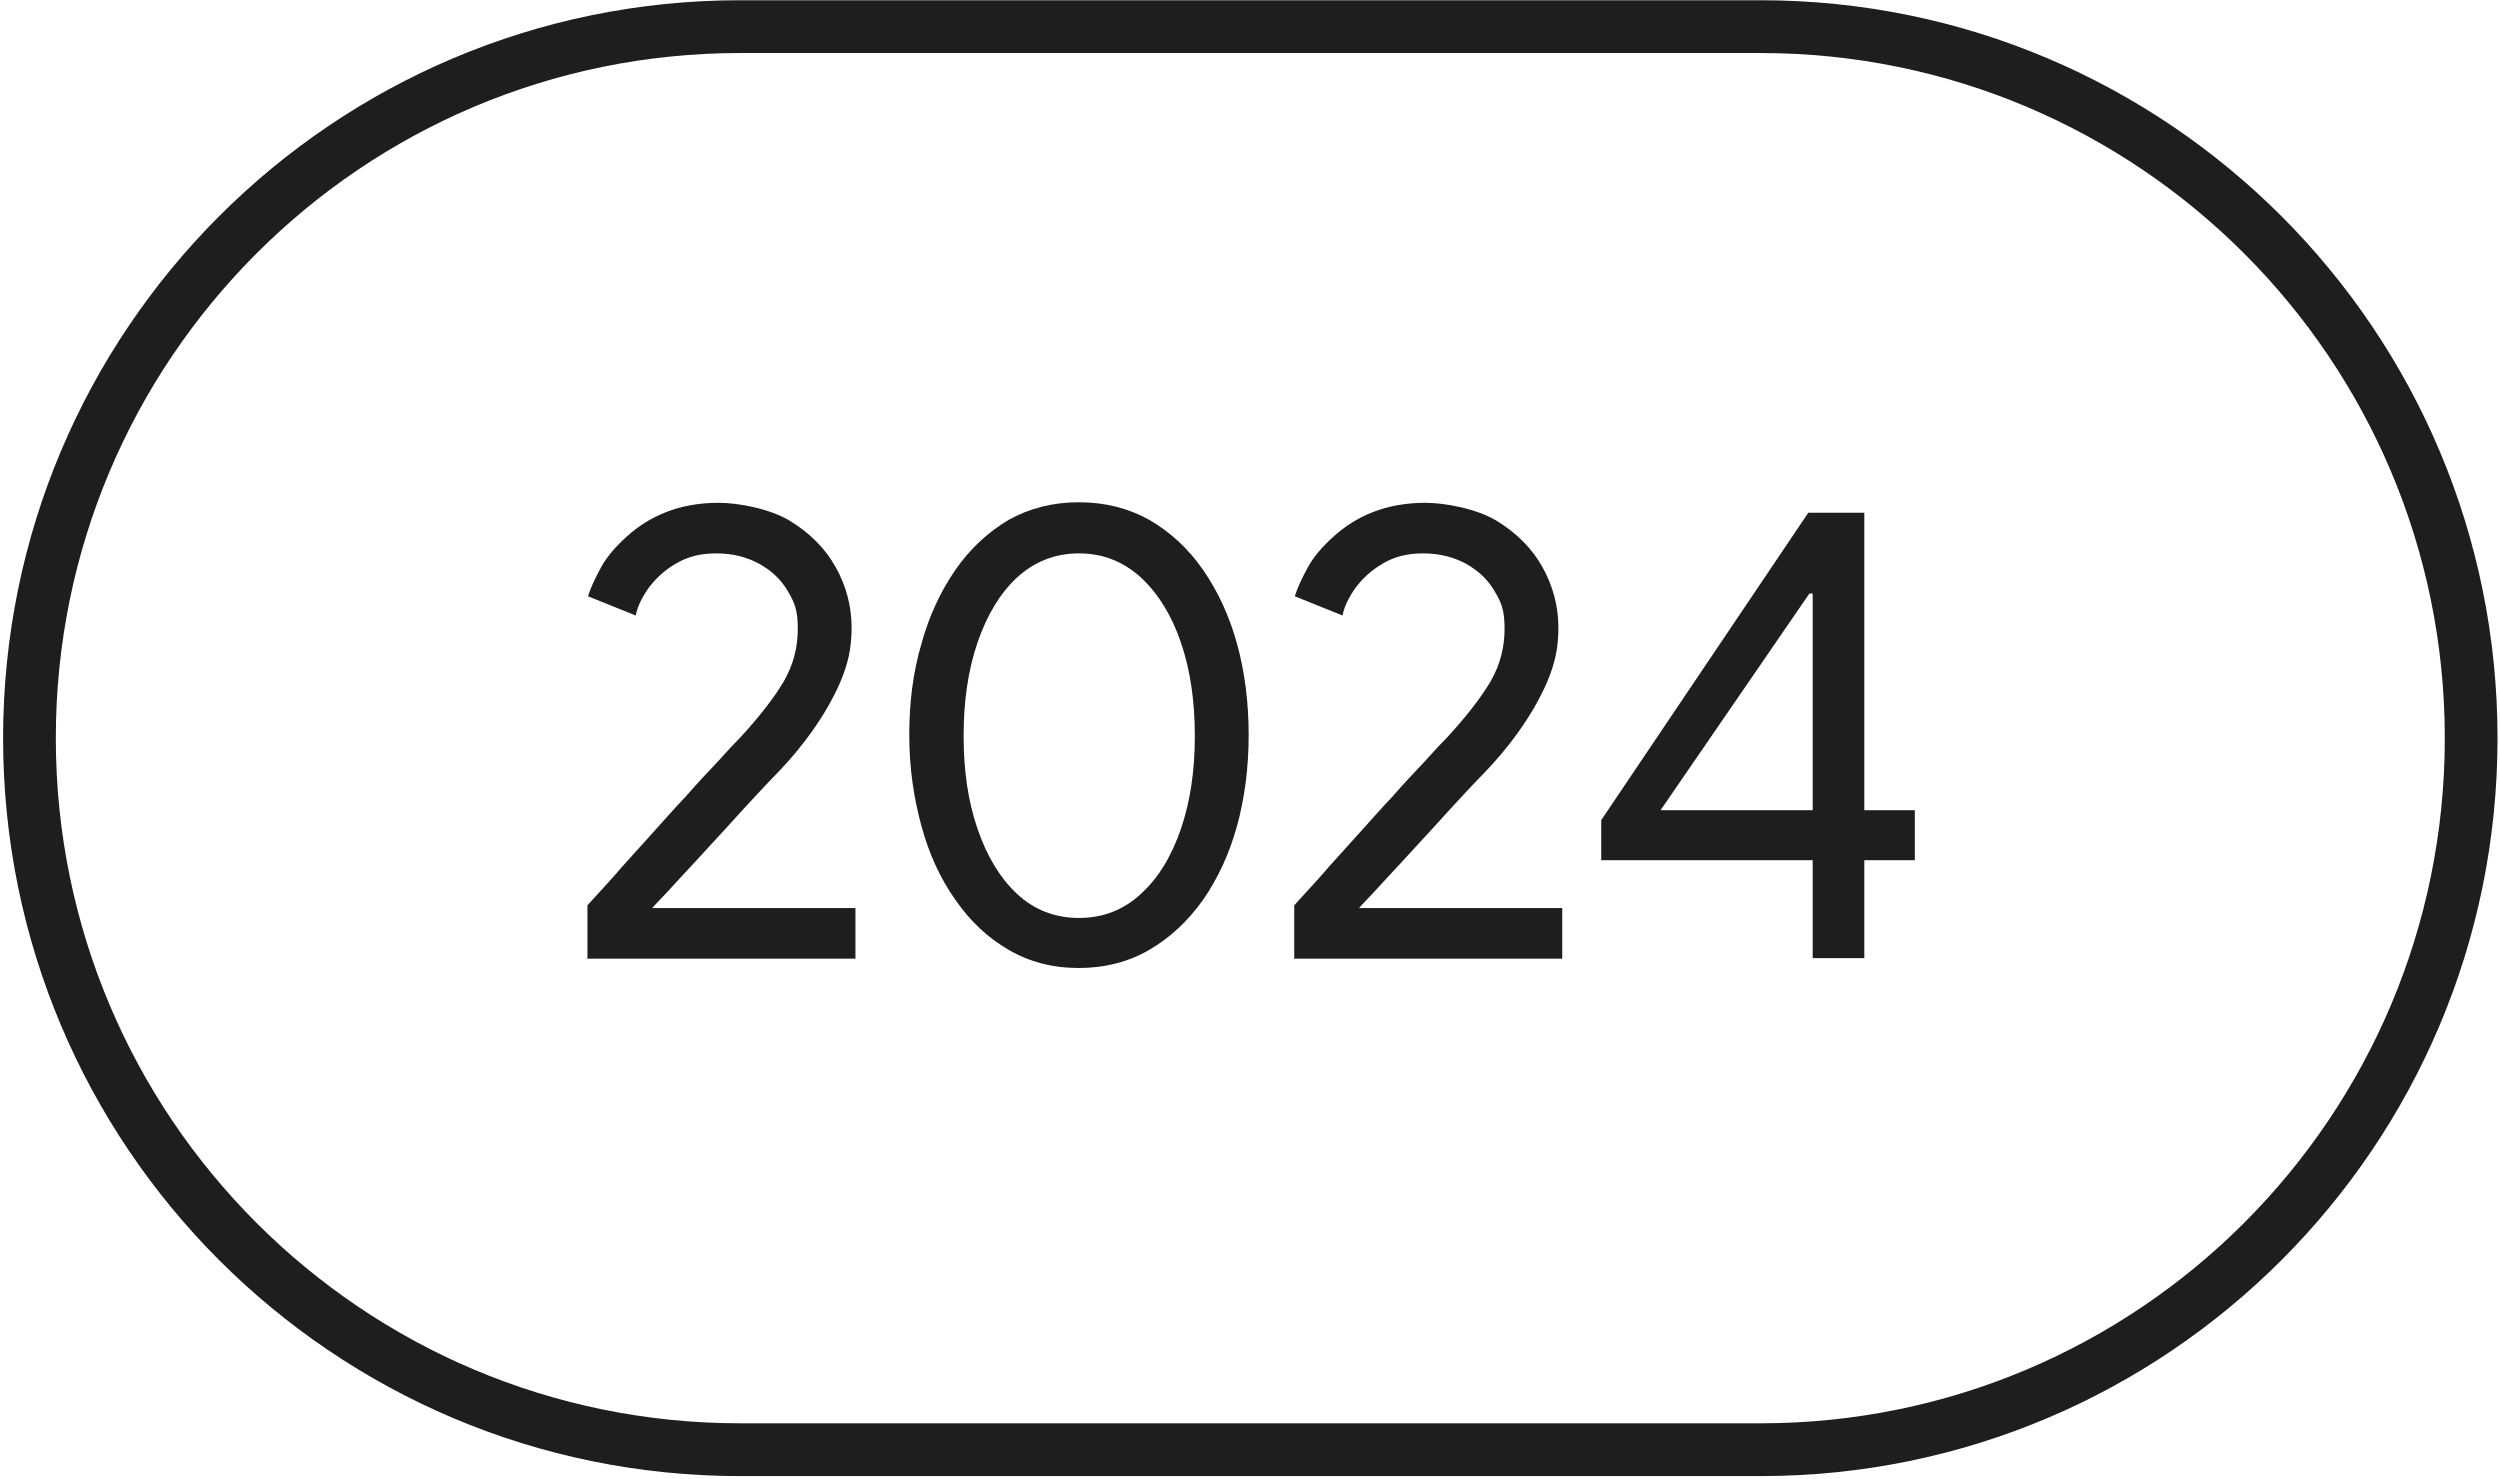 <svg width="306" height="181" viewBox="0 0 306 181" fill="none" xmlns="http://www.w3.org/2000/svg">
<path fill-rule="evenodd" clip-rule="evenodd" d="M90.59 6.491C44.332 6.491 6.832 44.036 6.832 90.352C6.832 136.667 44.332 174.213 90.59 174.213H215.486C261.744 174.213 299.243 136.667 299.243 90.352C299.243 44.036 261.744 6.491 215.486 6.491H90.59ZM0.379 90.352C0.379 40.468 40.768 0.029 90.59 0.029H215.486C265.308 0.029 305.697 40.468 305.697 90.352C305.697 140.235 265.308 180.674 215.486 180.674H90.59C40.768 180.674 0.379 140.235 0.379 90.352Z" fill="#1E1E1E"/>
<path d="M71.903 117.271V110.81C72.037 110.675 72.508 110.137 73.248 109.329C73.987 108.521 74.995 107.444 76.138 106.098C77.281 104.82 78.558 103.406 79.903 101.926C81.247 100.445 82.591 98.897 84.003 97.416C85.347 95.868 86.624 94.522 87.834 93.243C88.977 91.965 89.918 90.955 90.658 90.215C93.01 87.657 94.825 85.301 95.968 83.35C97.111 81.33 97.649 79.244 97.649 76.956C97.649 74.667 97.245 73.725 96.439 72.379C95.632 70.966 94.489 69.889 92.943 69.014C91.464 68.206 89.717 67.735 87.7 67.735C85.683 67.735 84.204 68.139 82.793 68.946C81.381 69.754 80.306 70.764 79.432 71.908C78.625 73.052 78.02 74.196 77.819 75.34L71.97 72.985C72.306 71.908 72.844 70.764 73.584 69.418C74.323 68.072 75.398 66.86 76.743 65.648C78.087 64.437 79.633 63.428 81.516 62.687C83.398 61.947 85.549 61.543 87.969 61.543C90.389 61.543 94.288 62.283 96.708 63.764C99.128 65.245 101.01 67.129 102.287 69.418C103.564 71.706 104.236 74.196 104.236 76.821C104.236 79.446 103.766 81.33 102.825 83.552C101.884 85.705 100.674 87.724 99.329 89.609C97.985 91.493 96.641 93.041 95.363 94.388C94.691 95.061 93.817 96.003 92.674 97.214C91.532 98.426 90.322 99.772 88.977 101.252C87.633 102.733 86.356 104.079 85.078 105.493C83.801 106.839 82.726 108.05 81.784 109.06C80.843 110.069 80.171 110.742 79.835 111.146H104.707V117.338H71.836L71.903 117.271Z" fill="#1E1E1E"/>
<path d="M132.064 118.483C128.838 118.483 126.014 117.743 123.46 116.262C120.905 114.782 118.754 112.762 116.939 110.138C115.124 107.58 113.713 104.551 112.772 101.051C111.831 97.619 111.293 93.917 111.293 89.946C111.293 85.975 111.763 82.274 112.772 78.841C113.713 75.409 115.124 72.38 116.939 69.755C118.754 67.13 120.973 65.111 123.46 63.63C126.014 62.217 128.838 61.477 132.064 61.477C135.291 61.477 138.114 62.217 140.669 63.63C143.223 65.111 145.441 67.13 147.256 69.755C149.071 72.38 150.483 75.409 151.424 78.841C152.365 82.274 152.836 85.975 152.836 89.946C152.836 93.917 152.365 97.619 151.424 101.051C150.483 104.484 149.071 107.513 147.256 110.138C145.441 112.695 143.223 114.782 140.669 116.262C138.114 117.743 135.224 118.483 132.064 118.483ZM132.064 112.359C135.022 112.359 137.576 111.349 139.66 109.397C141.811 107.445 143.425 104.753 144.567 101.388C145.71 98.023 146.248 94.254 146.248 90.081C146.248 85.908 145.71 82.072 144.567 78.707C143.425 75.341 141.811 72.716 139.66 70.697C137.509 68.745 135.022 67.736 132.064 67.736C129.106 67.736 126.619 68.745 124.468 70.697C122.384 72.649 120.771 75.341 119.628 78.707C118.486 82.072 117.948 85.841 117.948 90.081C117.948 94.321 118.486 98.023 119.628 101.388C120.771 104.753 122.384 107.445 124.468 109.397C126.552 111.349 129.106 112.359 132.064 112.359Z" fill="#1E1E1E"/>
<path d="M158.415 117.271V110.81C158.549 110.675 159.02 110.137 159.759 109.329C160.499 108.521 161.507 107.444 162.65 106.098C163.792 104.82 165.07 103.406 166.414 101.926C167.759 100.445 169.103 98.897 170.515 97.416C171.859 95.868 173.136 94.522 174.346 93.243C175.489 91.965 176.43 90.955 177.17 90.215C179.522 87.657 181.337 85.301 182.48 83.35C183.623 81.33 184.16 79.244 184.16 76.956C184.16 74.667 183.757 73.725 182.95 72.379C182.144 70.966 181.001 69.889 179.455 69.014C177.976 68.206 176.228 67.735 174.212 67.735C172.195 67.735 170.716 68.139 169.305 68.946C167.893 69.754 166.818 70.764 165.944 71.908C165.137 73.052 164.532 74.196 164.33 75.34L158.482 72.985C158.818 71.908 159.356 70.764 160.095 69.418C160.835 68.072 161.91 66.86 163.255 65.648C164.599 64.437 166.145 63.428 168.027 62.687C169.91 61.947 172.061 61.543 174.481 61.543C176.901 61.543 180.799 62.283 183.219 63.764C185.639 65.245 187.522 67.129 188.799 69.418C190.076 71.706 190.748 74.196 190.748 76.821C190.748 79.446 190.278 81.33 189.336 83.552C188.395 85.705 187.185 87.724 185.841 89.609C184.497 91.493 183.152 93.041 181.875 94.388C181.203 95.061 180.329 96.003 179.186 97.214C178.043 98.426 176.833 99.772 175.489 101.252C174.145 102.733 172.867 104.079 171.59 105.493C170.313 106.839 169.237 108.05 168.296 109.06C167.355 110.069 166.683 110.742 166.347 111.146H191.219V117.338H158.348L158.415 117.271Z" fill="#1E1E1E"/>
<path d="M195.993 105.225V100.379L221.335 62.756H228.192V117.272H221.873V72.65H221.47L203.253 99.168H234.376V105.292H195.926L195.993 105.225Z" fill="#1E1E1E"/>
</svg>
